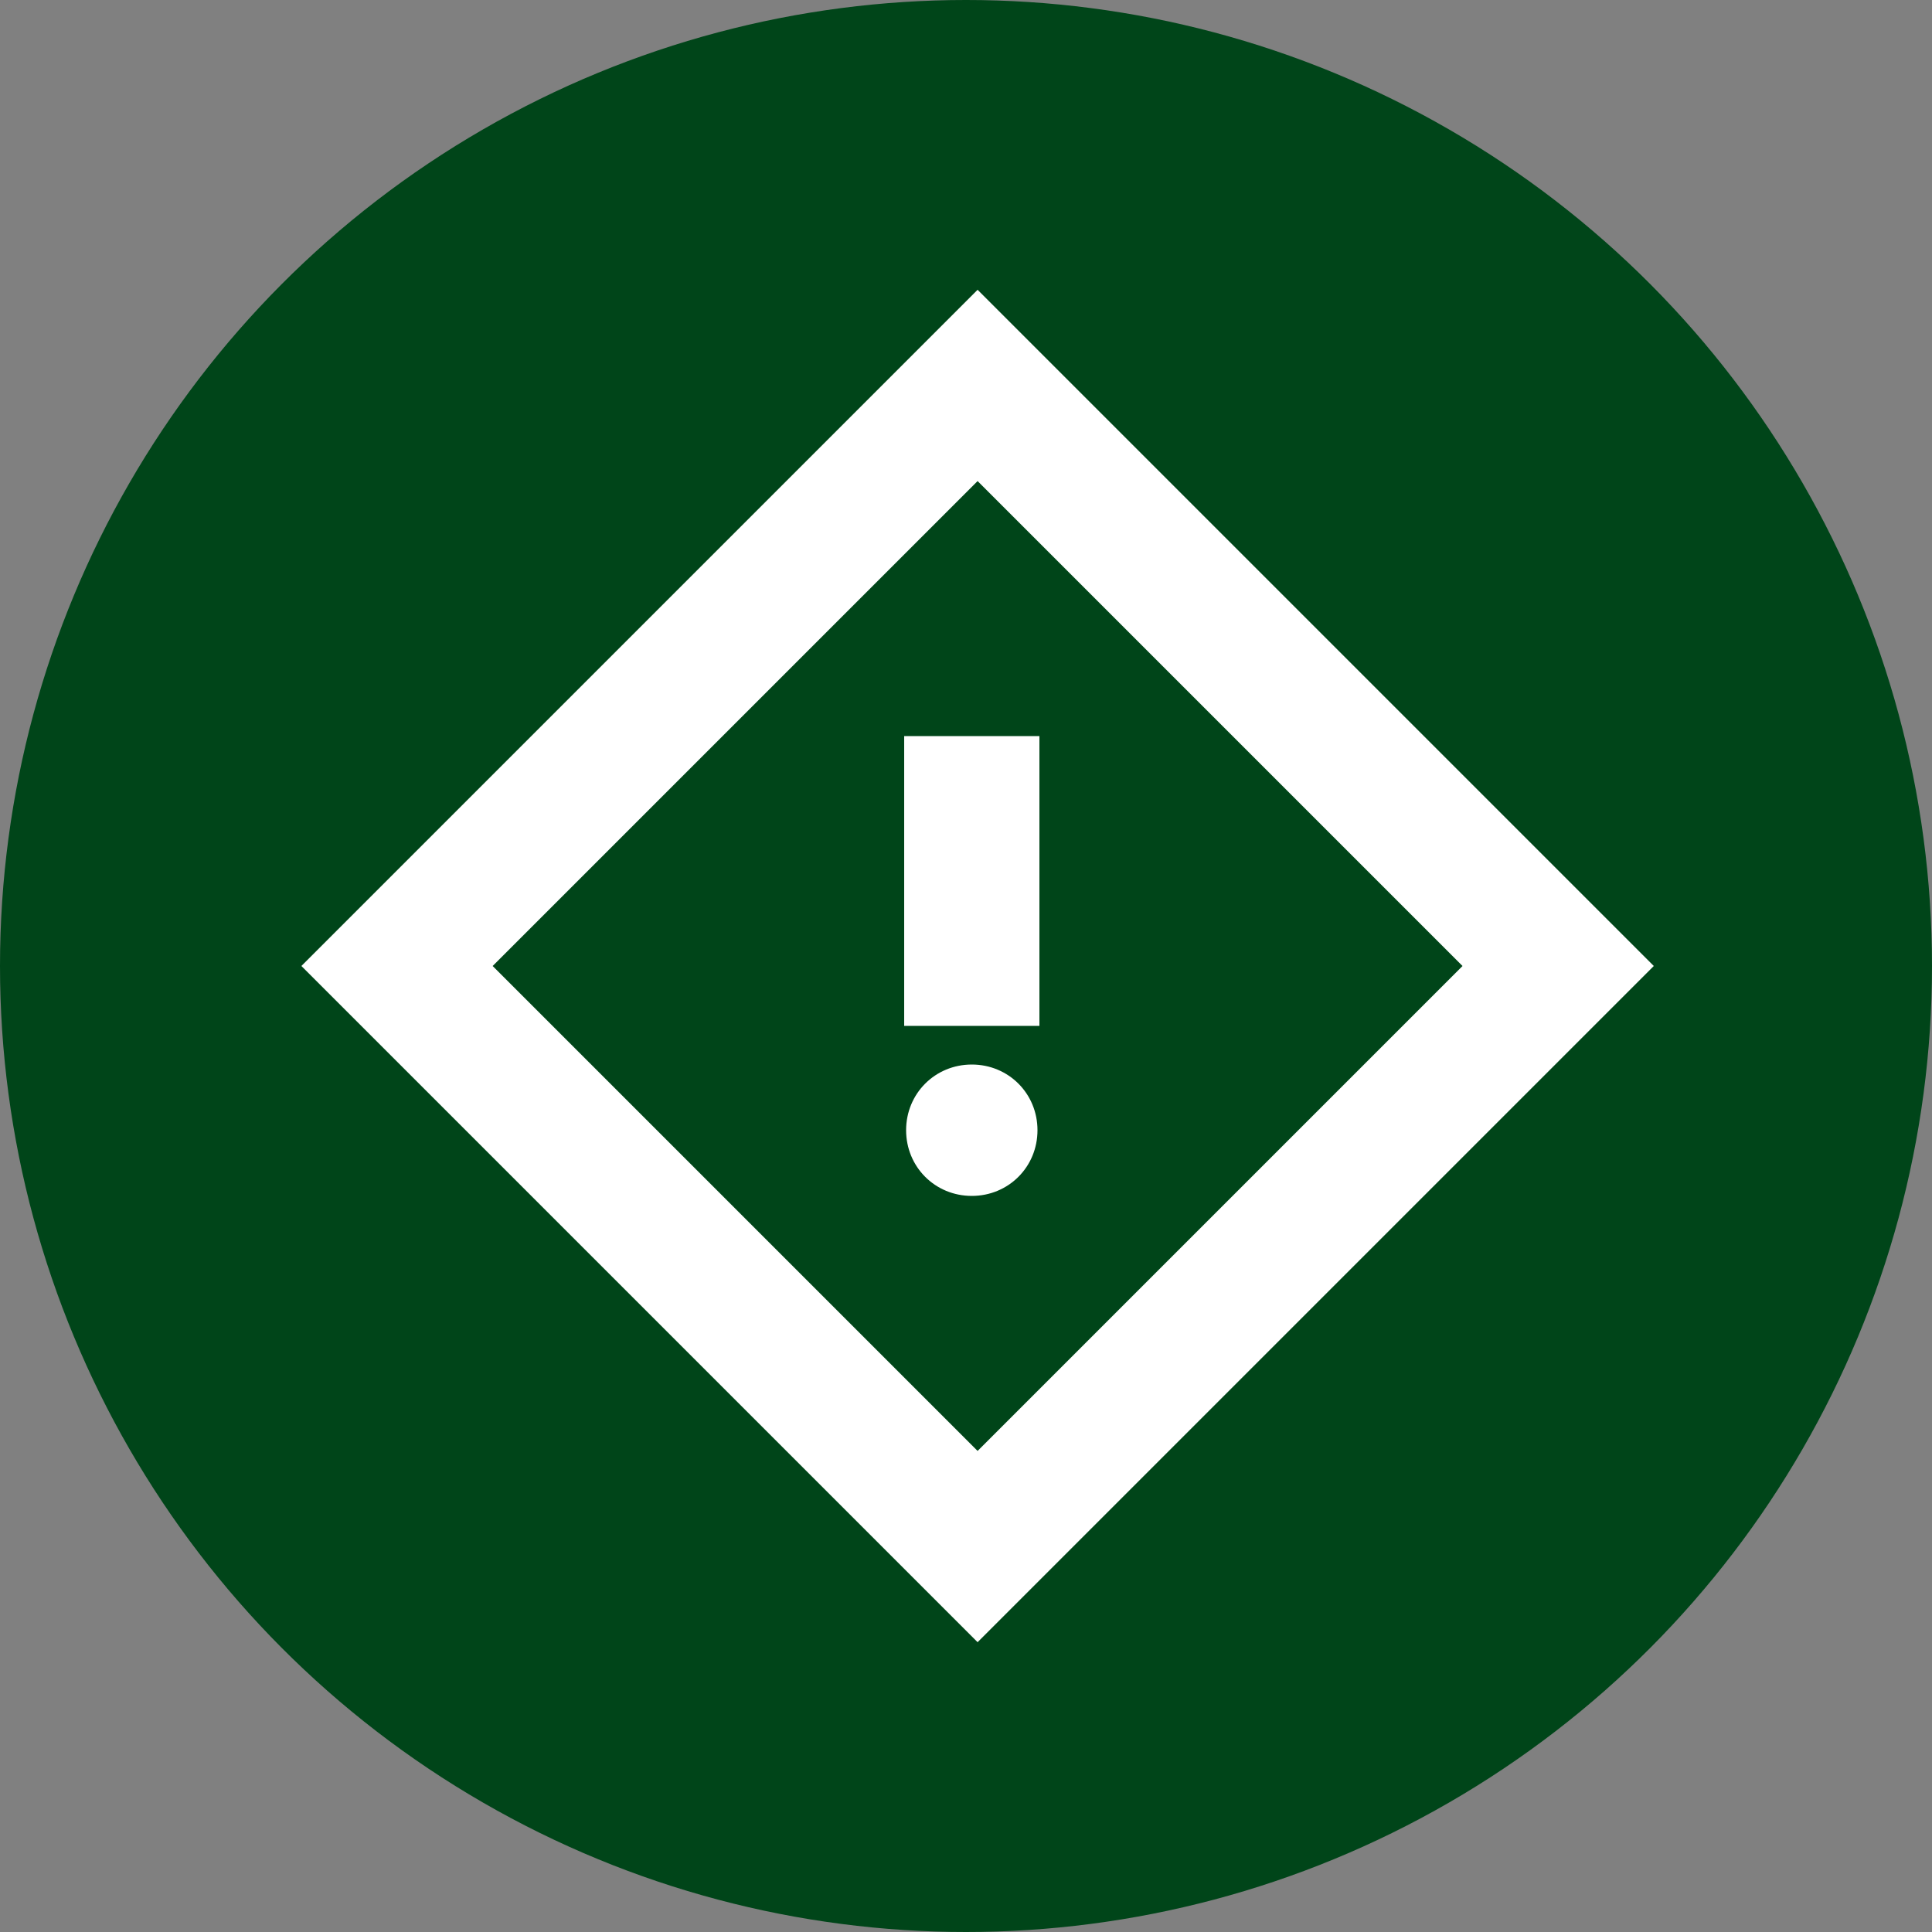 <?xml version="1.0" encoding="utf-8"?>
<!-- Generator: Adobe Illustrator 26.0.2, SVG Export Plug-In . SVG Version: 6.00 Build 0)  -->
<svg version="1.1" id="Ebene_1" xmlns="http://www.w3.org/2000/svg" xmlns:xlink="http://www.w3.org/1999/xlink" x="0px" y="0px"
	 viewBox="0 0 100 100" style="enable-background:new 0 0 100 100;" xml:space="preserve">
<rect x="0" y="0" width="100" height="100" fill="#808080" stroke="none"/>
<style type="text/css">
	.st0{fill:#004519;}
	.st1{fill:#FFFFFF;}
</style>
<g>
	<circle class="st0" cx="50" cy="50" r="50"/>
</g>
<g>
	<g>
		<g>
			<path class="st1" d="M53.7,58.5c0,1.9-1.5,3.4-3.4,3.4c-1.9,0-3.4-1.5-3.4-3.4c0-1.9,1.5-3.4,3.4-3.4
				C52.2,55.1,53.7,56.6,53.7,58.5z"/>
		</g>
	</g>
	<g>
		<rect x="46.8" y="38.1" class="st1" width="7" height="15"/>
	</g>
</g>
<g>
	<path class="st1" d="M50.6,24.9L75.7,50L50.6,75.1L25.5,50L50.6,24.9 M50.6,15l-35,35l35,35l35-35L50.6,15L50.6,15z"/>
</g>
</svg>
